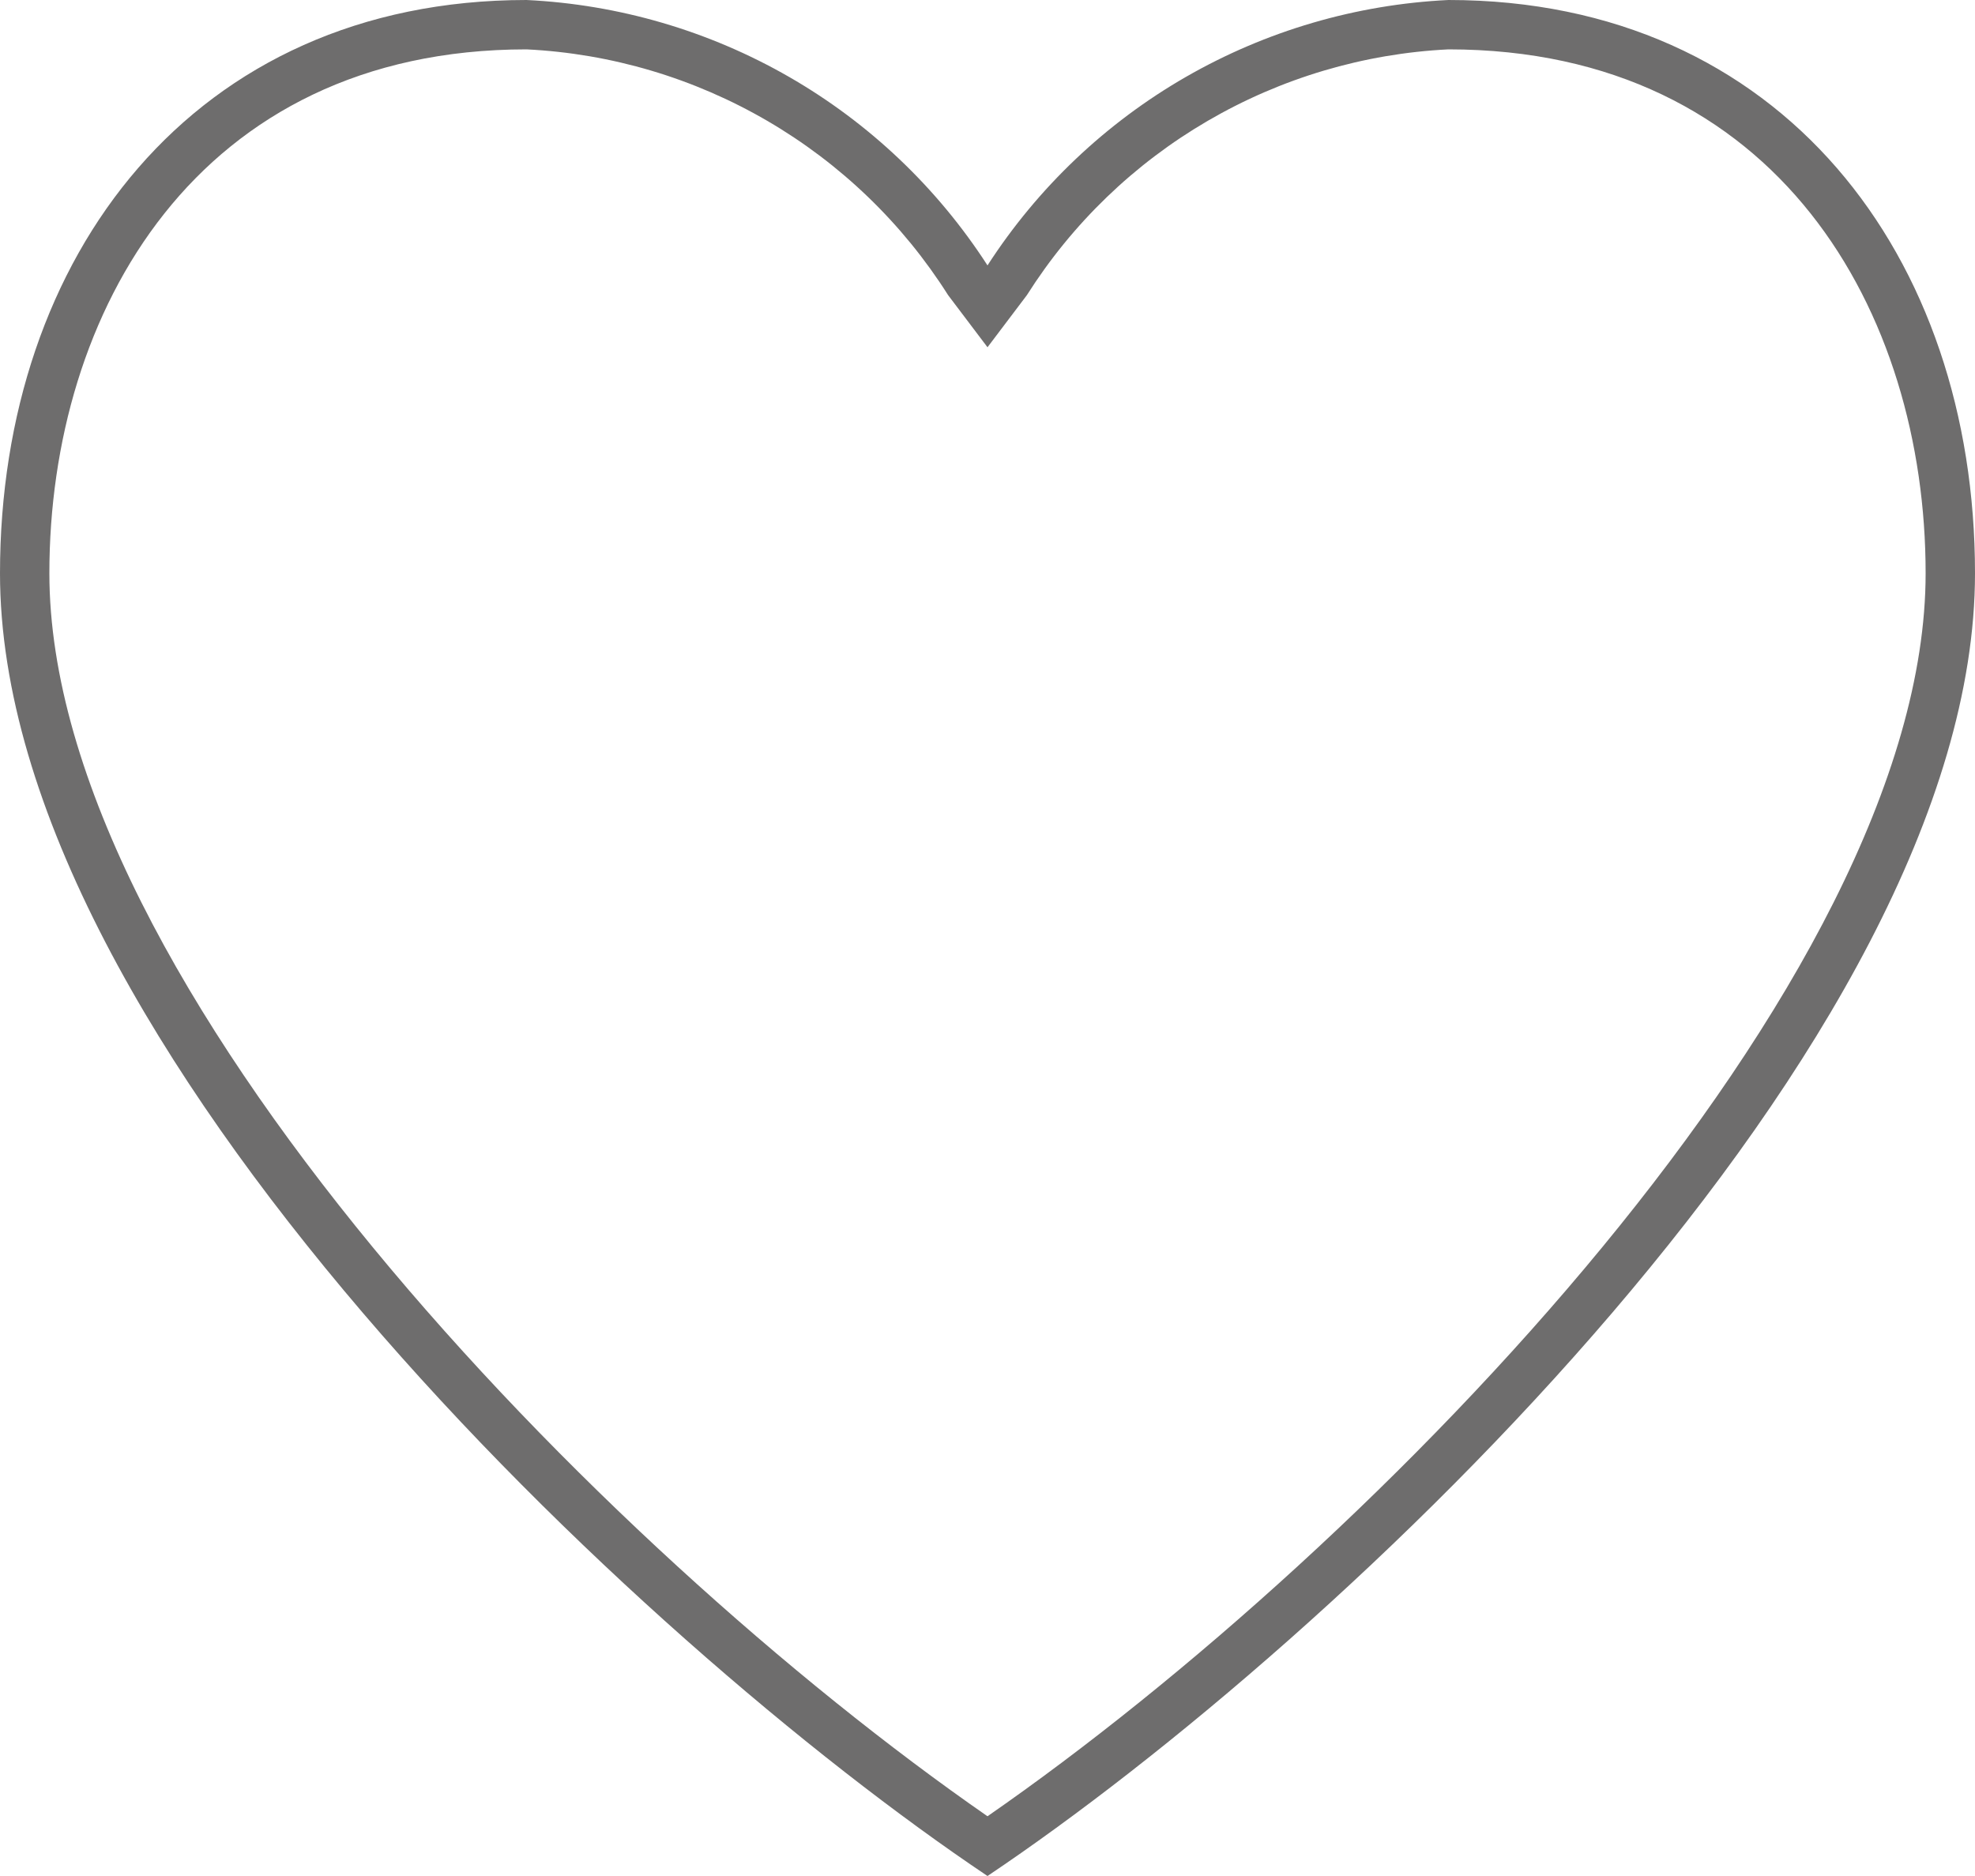 <?xml version="1.0" encoding="UTF-8"?> <svg xmlns="http://www.w3.org/2000/svg" width="20" height="19" viewBox="0 0 20 19" fill="none"> <path d="M14.668 0.5C18.006 0.5 19.5 3.165 19.5 5.806C19.5 9.951 13.934 15.667 10 18.395C6.066 15.667 0.5 9.951 0.5 5.806C0.5 3.165 1.994 0.5 5.332 0.5C6.191 0.542 7.027 0.791 7.77 1.224C8.513 1.657 9.141 2.262 9.601 2.989L10 3.517L10.399 2.989C10.859 2.262 11.487 1.657 12.23 1.224C12.973 0.791 13.809 0.542 14.668 0.5ZM14.668 0C13.733 0.045 12.821 0.312 12.009 0.779C11.197 1.246 10.508 1.901 10 2.688C9.492 1.901 8.803 1.246 7.991 0.779C7.179 0.312 6.267 0.045 5.332 0C1.956 0 0 2.599 0 5.806C0 10.556 6.458 16.625 10 19C13.542 16.625 20 10.556 20 5.806C20 2.599 18.044 0 14.668 0Z" fill="#6E6D6D"></path> </svg> 